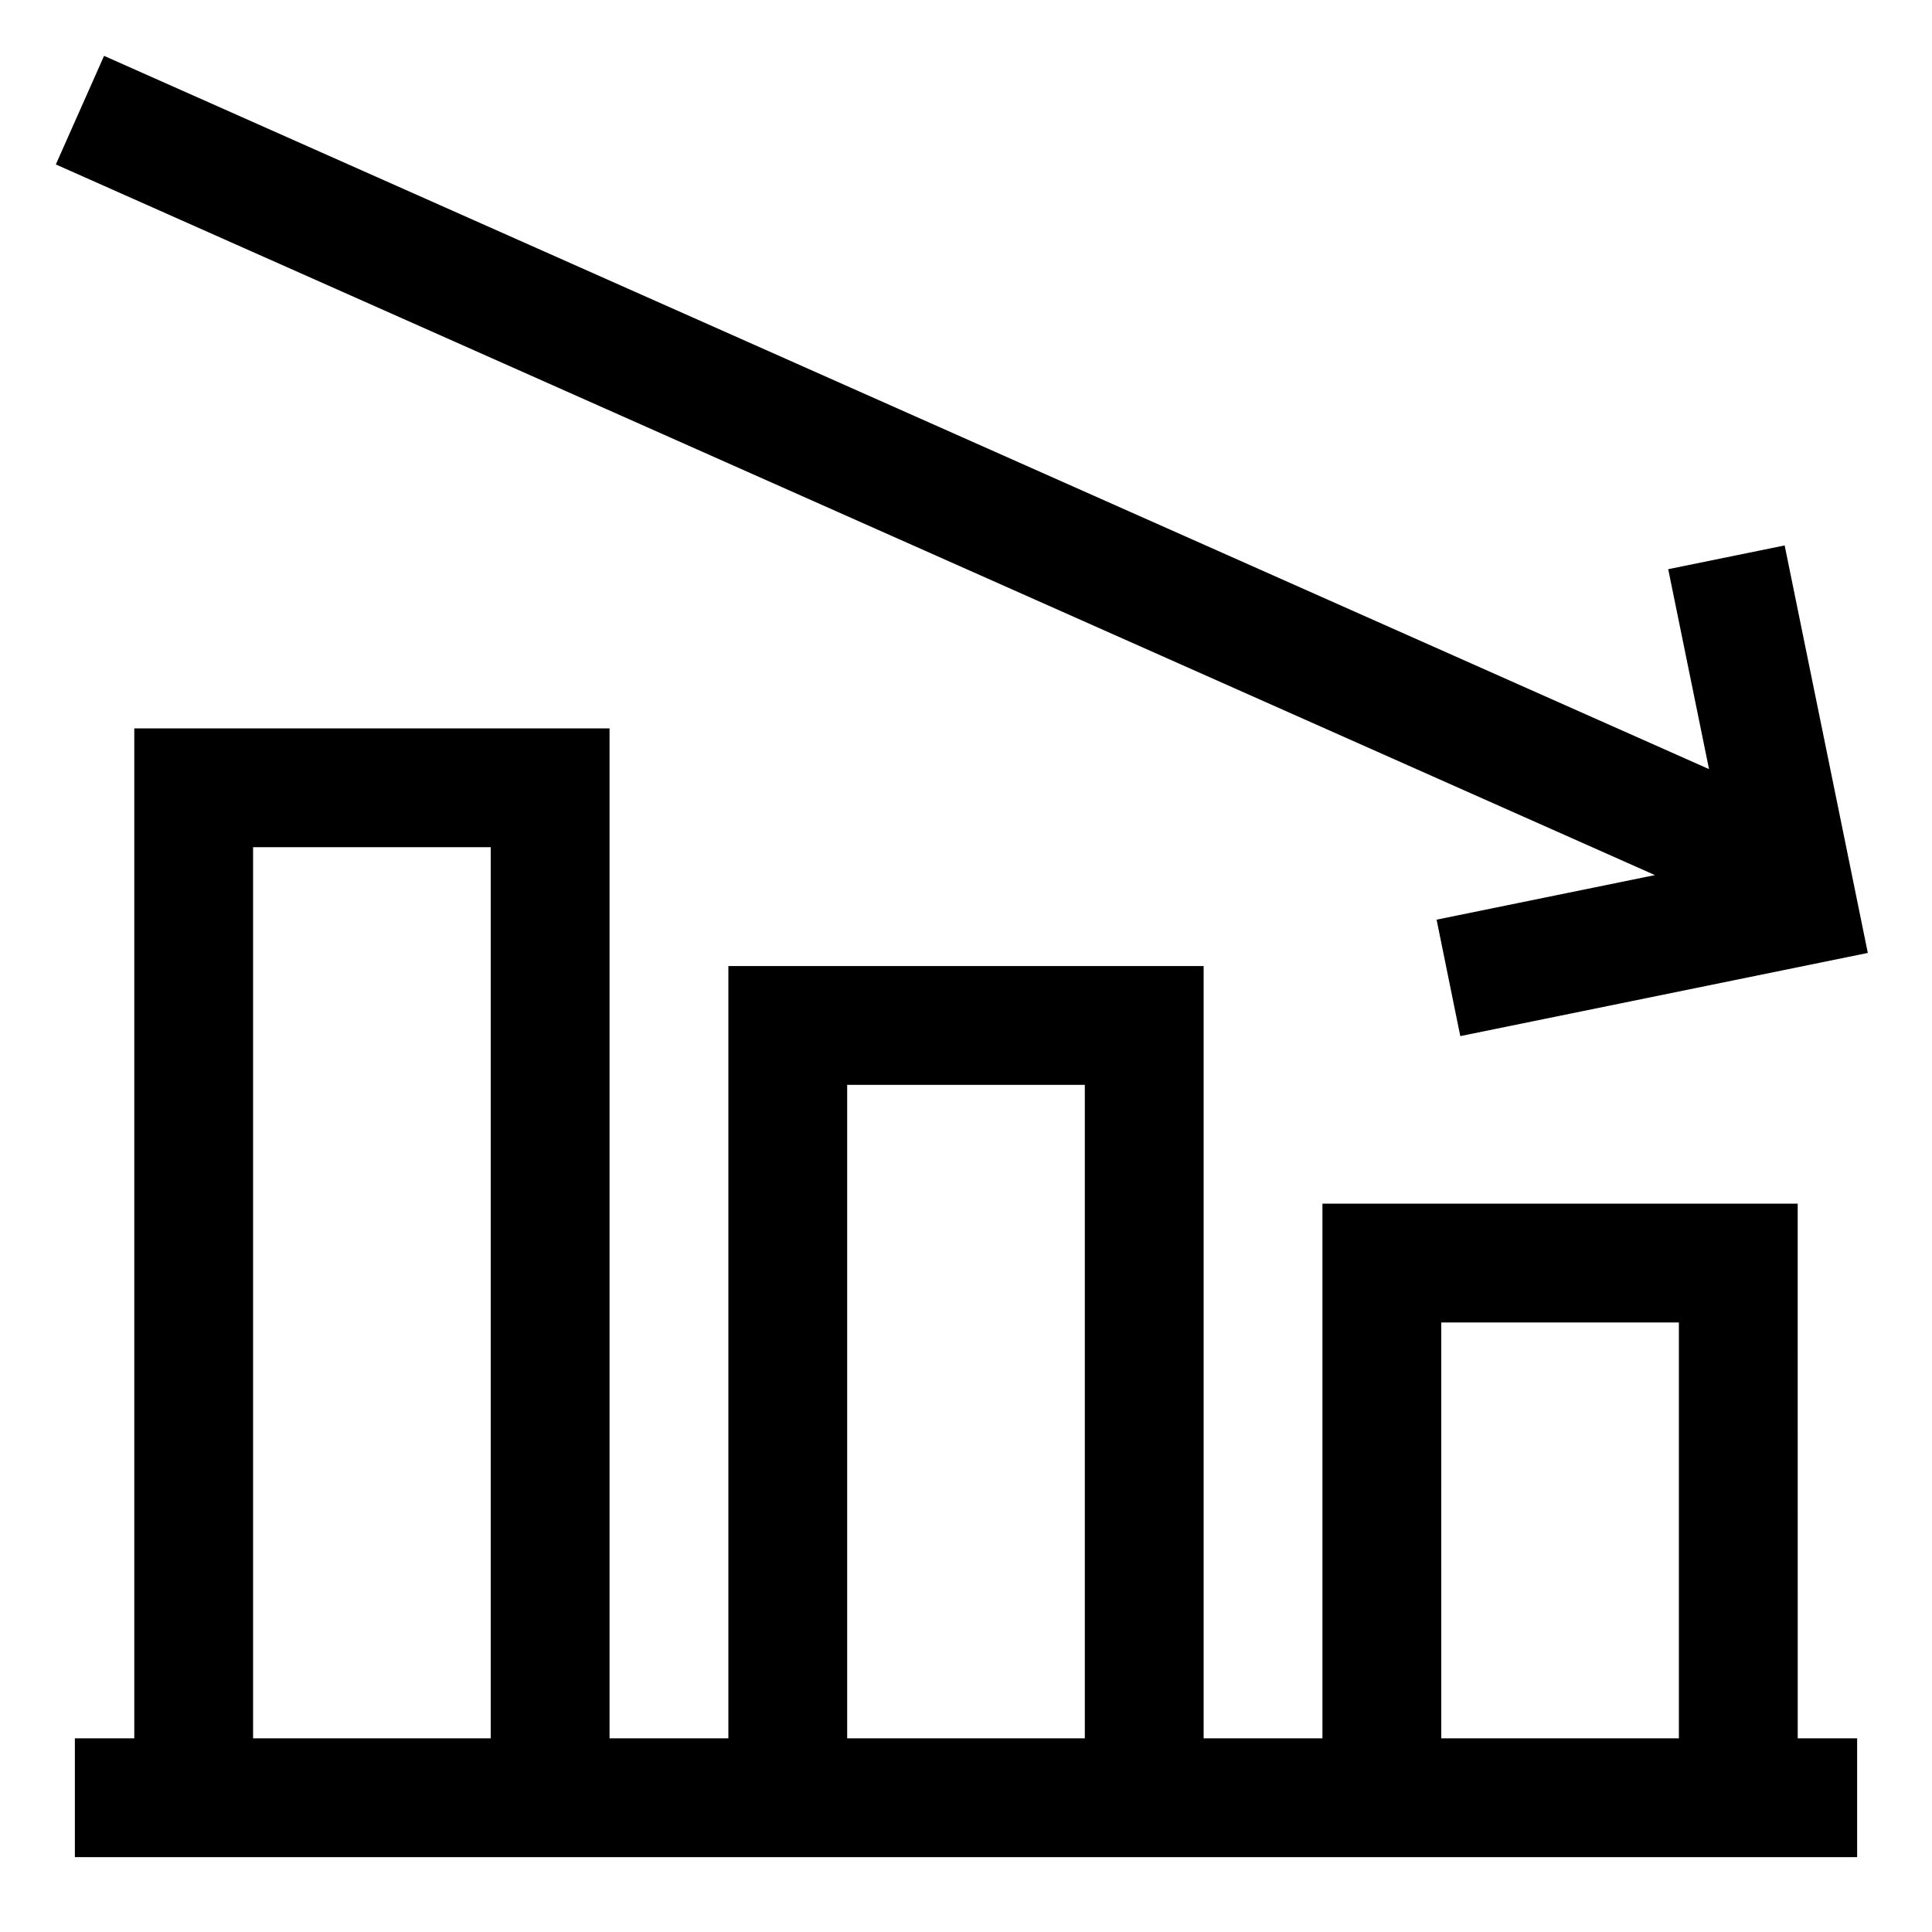 <?xml version="1.0" encoding="UTF-8"?>
<!-- Uploaded to: SVG Repo, www.svgrepo.com, Generator: SVG Repo Mixer Tools -->
<svg fill="#000000" width="800px" height="800px" version="1.1" viewBox="144 144 512 512" xmlns="http://www.w3.org/2000/svg">
 <g>
  <path d="m620.41 462.98h-125.95v141.7h-31.484v-204.67h-125.95v204.67h-31.488v-267.65h-125.95v267.65h-15.746v31.488h472.32v-31.488h-15.746zm-409.34 141.7v-236.16h62.977v236.16zm157.44 0v-173.18h62.977v173.18zm157.44 0-0.004-110.21h62.977v110.21z"/>
  <path d="m524.71 387.72 6.281 30.859 108-22.043-22.039-107.99-30.859 6.297 10.816 52.98-425.33-189.02-12.781 28.777 423.77 188.33z"/>
 </g>
</svg>